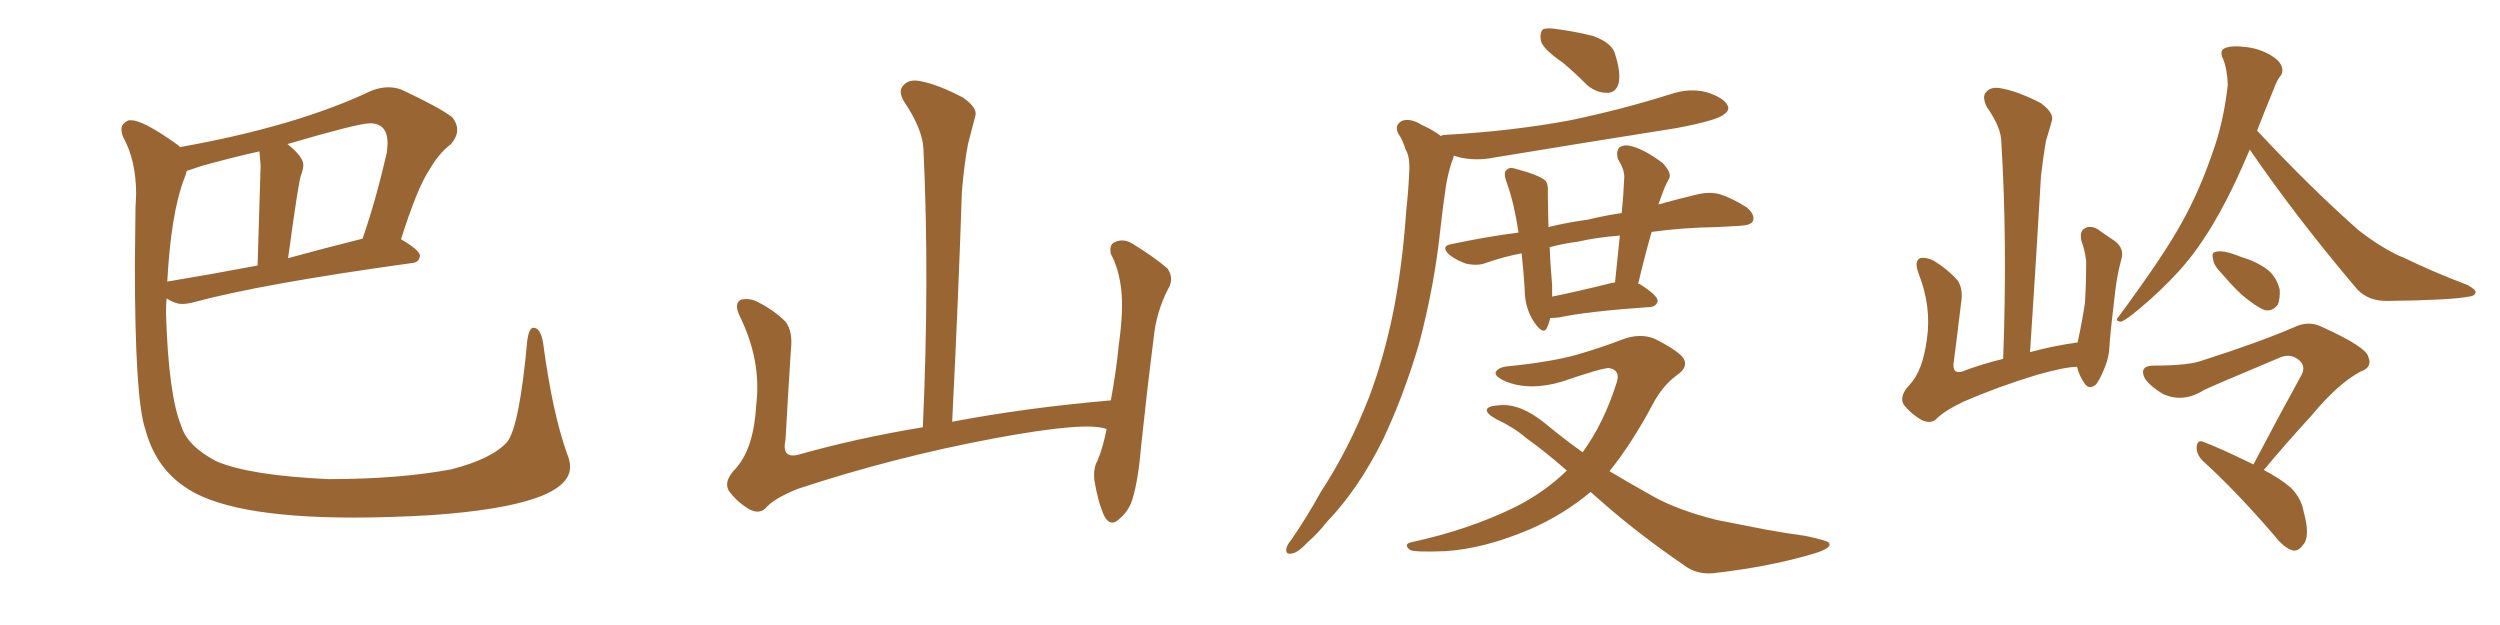 <svg xmlns="http://www.w3.org/2000/svg" xmlns:xlink="http://www.w3.org/1999/xlink" width="600" height="150"><path fill="#996633" padding="10" d="M84.96 124.22L84.96 124.22Q54.05 124.22 43.80 116.46L43.80 116.46Q37.21 111.77 34.86 102.98L34.86 102.98Q32.37 95.65 32.37 63.57L32.37 63.57L32.52 49.80L32.67 46.58Q32.67 38.53 29.59 32.96L29.59 32.96Q29.15 31.93 29.15 31.05L29.15 31.05Q29.15 29.59 30.91 28.86L30.91 28.86L31.49 28.86Q34.42 28.86 42.77 34.86L42.77 34.86L43.21 35.30Q71.19 30.32 89.36 21.68L89.36 21.68Q91.41 20.95 93.16 20.95L93.16 20.95Q94.92 20.95 96.39 21.53L96.39 21.53Q105.47 25.78 108.54 28.13L108.54 28.13Q109.72 29.59 109.72 31.20L109.72 31.20Q109.72 32.81 108.25 34.57L108.25 34.57Q105.32 36.77 102.98 40.87L102.98 40.87Q100.20 44.97 96.24 57.42L96.24 57.42Q100.78 60.06 100.78 61.38L100.78 61.38Q100.63 62.99 98.88 63.13L98.88 63.13Q62.70 68.12 46.00 72.66L46.00 72.66Q44.82 72.95 43.65 72.95L43.65 72.95Q42.04 72.95 39.99 71.63L39.99 71.63Q39.84 73.24 39.84 75.15L39.84 75.15Q40.43 94.78 43.51 102.25L43.51 102.25Q44.97 107.08 52.00 110.74L52.00 110.74Q59.91 114.11 78.81 114.99L78.81 114.99Q95.80 114.99 108.25 112.65L108.25 112.65Q118.07 110.16 121.73 106.05L121.73 106.05Q124.66 102.39 126.56 81.59L126.56 81.59Q127.00 78.66 128.03 78.66L128.03 78.66Q129.79 78.66 130.37 82.47L130.37 82.47Q132.57 99.02 136.08 108.84L136.08 108.84Q136.82 110.60 136.82 112.06L136.82 112.06Q136.82 121.29 103.56 123.63L103.56 123.63Q93.46 124.22 84.96 124.22ZM40.14 67.68L40.14 67.68Q40.14 67.53 40.43 67.53L40.43 67.53Q50.24 65.92 61.82 63.72L61.82 63.72L62.55 39.70L62.26 36.33Q55.08 37.94 48.34 39.84L48.34 39.84L44.82 41.02Q44.53 42.19 44.09 43.21L44.09 43.21Q41.02 51.42 40.14 67.68ZM69.14 61.96L69.14 61.96Q77.64 59.62 87.01 57.28L87.01 57.28Q90.23 48.05 92.87 36.47L92.87 36.47L93.02 34.42Q93.02 29.59 88.77 29.59L88.77 29.59Q85.99 29.59 68.99 34.57L68.99 34.57Q72.80 37.65 72.80 39.55L72.80 39.55Q72.80 40.58 72.22 42.11Q71.63 43.65 69.14 61.96ZM265.58 102.98L265.58 102.98L265.58 102.98Q260.89 101.07 238.77 105.18L238.77 105.18Q214.45 109.72 191.46 117.33L191.46 117.33Q185.60 119.68 183.69 122.02L183.69 122.02Q182.08 123.49 179.74 122.17L179.74 122.17Q176.81 120.41 174.90 117.77L174.90 117.77Q173.58 115.43 176.66 112.35L176.66 112.35Q180.91 107.52 181.49 97.27L181.49 97.27Q182.81 86.57 177.54 75.88L177.54 75.88Q176.07 72.80 177.83 71.92L177.83 71.92Q179.74 71.48 181.64 72.36L181.64 72.36Q185.74 74.41 188.53 77.20L188.53 77.20Q190.28 79.54 189.84 83.64L189.84 83.64Q189.11 94.78 188.53 105.47L188.53 105.47Q187.50 110.16 191.60 109.13L191.60 109.13Q205.52 105.18 221.48 102.54L221.48 102.54Q223.10 66.80 221.63 35.89L221.63 35.89Q221.48 31.05 216.94 24.32L216.94 24.32Q215.48 21.83 216.80 20.51L216.80 20.51Q218.12 18.90 220.90 19.48L220.90 19.48Q225 20.21 231.15 23.44L231.15 23.44Q234.67 25.93 234.08 27.83L234.08 27.83Q233.35 30.62 232.32 34.57L232.32 34.57Q231.45 39.11 230.86 45.85L230.86 45.85Q229.98 72.22 228.52 101.22L228.52 101.22Q246.24 97.85 266.60 96.09L266.60 96.09Q267.92 88.92 268.51 82.76L268.51 82.76Q269.68 74.41 269.09 69.43L269.09 69.43Q268.51 64.45 266.60 60.94L266.60 60.94Q266.16 58.74 267.48 58.15L267.48 58.15Q269.53 57.13 271.73 58.45L271.73 58.45Q277.00 61.67 280.22 64.45L280.22 64.45Q281.84 66.94 280.37 69.29L280.37 69.29Q277.44 75 276.86 81.30L276.86 81.30Q275.39 92.72 273.93 106.49L273.93 106.49Q273.19 115.43 271.73 119.97L271.73 119.97Q270.85 122.75 268.51 124.66L268.51 124.66Q266.46 126.56 264.99 123.78L264.99 123.78Q263.53 120.56 262.65 115.28L262.65 115.28Q262.35 112.35 263.38 110.60L263.38 110.60Q264.70 107.52 265.58 102.98ZM375.15 15.09L375.15 15.09Q370.46 11.87 369.87 9.96L369.87 9.96Q369.43 7.91 370.31 7.03L370.31 7.03Q371.34 6.59 373.97 7.03L373.97 7.03Q378.37 7.62 382.32 8.64L382.32 8.64Q386.43 10.11 387.45 12.45L387.45 12.45Q389.06 17.29 388.48 19.92L388.48 19.92Q387.89 22.12 385.99 22.27L385.99 22.27Q383.35 22.41 381.01 20.51L381.01 20.51Q377.93 17.43 375.15 15.09ZM396.39 55.66L396.39 55.66Q394.63 61.82 393.16 68.12L393.16 68.12Q393.46 68.12 393.46 68.12L393.46 68.12Q397.85 70.90 397.85 72.22L397.85 72.22Q397.56 73.54 396.09 73.68L396.09 73.68Q381.01 74.71 374.27 76.17L374.27 76.17Q373.10 76.32 372.07 76.32L372.07 76.32Q371.78 77.49 371.34 78.52L371.34 78.52Q370.46 80.71 368.12 77.20L368.12 77.20Q365.92 73.83 365.92 69.29L365.92 69.29Q365.63 64.75 365.19 60.79L365.19 60.79Q360.64 61.67 356.54 63.13L356.54 63.13Q354.64 63.87 351.86 63.28L351.86 63.28Q349.66 62.55 347.75 61.08L347.75 61.08Q345.70 59.03 348.34 58.59L348.34 58.59Q356.54 56.84 364.45 55.81L364.45 55.81Q363.43 48.93 361.67 43.95L361.67 43.95Q360.64 41.31 361.67 40.72L361.67 40.72Q362.26 39.99 364.01 40.58L364.01 40.58Q369.43 42.04 370.90 43.36L370.90 43.36Q371.63 44.24 371.48 46.14L371.48 46.14Q371.48 48.19 371.63 54.49L371.63 54.49Q376.46 53.32 381.01 52.73L381.01 52.73Q385.25 51.71 389.21 51.12L389.21 51.12Q389.65 46.73 389.79 43.07L389.79 43.07Q390.09 41.02 388.33 38.23L388.33 38.23Q387.74 36.18 388.77 35.30L388.77 35.30Q389.94 34.57 391.85 35.16L391.85 35.16Q394.92 36.04 399.02 39.11L399.02 39.11Q401.22 41.46 400.63 42.77L400.63 42.77Q400.05 43.80 399.46 45.12L399.46 45.12Q398.88 46.73 398.00 49.07L398.00 49.07Q403.27 47.61 407.67 46.58L407.67 46.58Q410.30 46.00 412.65 46.58L412.65 46.58Q415.58 47.46 419.24 49.80L419.24 49.80Q421.29 51.56 420.70 53.03L420.70 53.03Q420.26 54.05 417.63 54.20L417.63 54.20Q414.99 54.35 412.21 54.49L412.21 54.49Q403.56 54.64 396.39 55.66ZM378.66 58.01L378.66 58.01Q375.15 58.45 371.92 59.33L371.92 59.33Q372.07 63.43 372.51 68.41L372.51 68.41Q372.51 69.87 372.51 71.19L372.51 71.19Q378.96 69.87 386.57 67.97L386.57 67.97Q387.01 67.82 387.60 67.82L387.60 67.82Q388.18 61.96 388.77 56.54L388.77 56.54Q383.06 56.98 378.66 58.01ZM345.85 32.67L345.85 32.67Q346.14 32.37 346.73 32.37L346.73 32.37Q362.84 31.49 376.90 28.86L376.90 28.86Q389.50 26.22 401.07 22.56L401.07 22.56Q405.47 21.09 409.57 22.12L409.57 22.12Q413.67 23.44 414.55 25.20L414.55 25.20Q415.28 26.37 413.82 27.39L413.82 27.39Q412.35 28.86 402.25 30.76L402.25 30.76Q379.98 34.28 358.74 37.79L358.74 37.79Q354.35 38.67 350.39 37.79L350.39 37.79Q349.51 37.50 348.93 37.35L348.93 37.35Q348.78 38.09 348.34 39.11L348.34 39.11Q347.46 41.89 347.02 44.68L347.02 44.68Q346.29 49.51 345.70 54.93L345.70 54.93Q344.24 68.70 340.58 82.47L340.58 82.47Q336.91 94.92 331.93 105.47L331.93 105.47Q326.07 117.33 318.46 125.24L318.46 125.24Q316.41 127.88 313.77 130.22L313.77 130.22Q311.43 132.71 309.96 132.86L309.96 132.86Q308.35 133.15 308.79 131.40L308.79 131.40Q309.08 130.52 309.96 129.49L309.96 129.49Q313.77 123.93 316.99 118.07L316.99 118.07Q323.73 107.81 328.56 95.36L328.56 95.36Q332.08 86.13 334.42 74.71L334.42 74.71Q336.62 63.43 337.50 50.54L337.50 50.54Q338.09 45.12 338.23 40.72L338.23 40.72Q338.38 37.65 337.35 35.89L337.35 35.89Q336.62 33.54 335.60 32.08L335.60 32.08Q334.57 30.03 336.47 29.00L336.47 29.00Q338.53 28.27 341.31 30.03L341.31 30.03Q343.95 31.20 345.85 32.67ZM381.74 118.07L381.74 118.07L381.74 118.07Q375.29 123.49 367.24 127.00L367.24 127.00Q356.25 131.69 346.88 132.28L346.88 132.28Q339.40 132.57 338.38 131.98L338.38 131.98Q336.62 130.52 338.96 130.08L338.96 130.08Q352.44 127.15 363.57 121.73L363.57 121.73Q370.61 118.21 376.03 112.94L376.03 112.94Q370.90 108.40 366.36 105.18L366.36 105.18Q363.28 102.54 359.18 100.63L359.18 100.63Q356.69 99.32 356.84 98.29L356.84 98.29Q357.13 97.41 359.77 97.27L359.77 97.27Q364.75 96.68 370.90 101.66L370.90 101.66Q375.29 105.32 379.83 108.54L379.83 108.54Q384.96 101.51 388.04 91.70L388.04 91.70Q388.92 88.77 386.13 88.33L386.13 88.33Q384.38 88.33 375 91.55L375 91.55Q367.24 93.90 361.38 91.55L361.38 91.55Q358.45 90.23 359.03 89.21L359.03 89.21Q359.77 88.04 362.11 87.89L362.11 87.89Q372.22 86.87 378.52 85.11L378.52 85.11Q384.52 83.35 389.06 81.59L389.06 81.59Q393.46 79.83 397.12 81.30L397.12 81.30Q401.81 83.64 403.71 85.55L403.71 85.55Q405.62 87.89 402.39 90.09L402.39 90.09Q399.02 92.58 396.68 96.97L396.68 96.97Q391.70 106.35 386.28 113.09L386.28 113.09Q391.70 116.31 396.68 119.09L396.68 119.09Q402.69 122.46 412.06 124.80L412.06 124.80Q416.60 125.68 424.07 127.15L424.07 127.15Q428.91 128.03 433.30 128.61L433.30 128.61Q438.87 129.79 439.01 130.37L439.01 130.37Q439.75 131.69 434.33 133.15L434.33 133.15Q424.22 136.08 411.33 137.55L411.33 137.55Q407.23 137.99 404.15 135.64L404.15 135.64Q393.02 128.03 384.08 120.12L384.08 120.12Q382.76 118.95 381.74 118.07ZM533.20 65.63L533.20 65.63Q531.30 63.72 531.15 62.26L531.15 62.26Q530.71 60.64 531.59 60.50L531.59 60.50Q532.76 60.06 534.96 60.64L534.96 60.64Q536.43 61.08 537.89 61.67L537.89 61.67Q541.41 62.70 544.04 64.60L544.04 64.60Q546.24 66.21 547.12 69.43L547.12 69.43Q547.27 71.63 546.68 73.10L546.68 73.10Q545.36 74.85 543.46 74.41L543.46 74.41Q541.99 73.83 540.09 72.36L540.09 72.36Q537.30 70.46 533.20 65.63ZM540.82 111.47L540.82 111.47Q546.97 99.76 552.39 89.94L552.39 89.94Q553.56 87.60 551.37 86.13L551.37 86.13Q549.46 84.81 547.12 85.84L547.12 85.84Q531.74 92.29 528.96 93.60L528.96 93.60Q523.83 96.83 518.99 94.48L518.99 94.48Q516.06 92.72 514.75 90.82L514.75 90.82Q513.28 87.74 516.94 87.74L516.94 87.74Q525.59 87.74 528.81 86.43L528.81 86.43Q542.14 82.18 550.63 78.52L550.63 78.52Q554.00 76.90 557.08 78.37L557.08 78.37Q567.77 83.20 568.36 85.55L568.36 85.55Q569.53 88.18 566.46 89.21L566.46 89.21Q561.04 92.14 554.74 99.76L554.74 99.76Q548.58 106.49 543.31 112.79L543.31 112.79Q547.41 114.99 549.61 116.89L549.61 116.89Q552.25 119.38 552.83 122.61L552.83 122.61Q554.59 128.91 552.69 130.81L552.69 130.81Q551.66 132.28 550.34 132.13L550.34 132.13Q548.14 131.54 545.80 128.47L545.80 128.47Q536.57 117.77 528.66 110.60L528.66 110.60Q527.05 108.98 527.20 107.08L527.20 107.08Q527.49 105.47 528.81 106.05L528.81 106.05Q533.06 107.67 540.23 111.18L540.23 111.18Q540.67 111.33 540.82 111.47ZM539.94 35.89L539.94 35.89Q536.72 43.51 534.08 48.49L534.08 48.49Q528.81 58.59 523.10 64.89L523.10 64.89Q518.41 70.02 513.43 74.12L513.43 74.12Q510.35 76.76 509.03 77.20L509.03 77.20Q507.42 77.05 508.45 76.03L508.45 76.03Q519.58 60.94 523.68 53.32L523.68 53.32Q527.78 46.00 530.86 37.06L530.86 37.06Q533.64 29.59 534.67 20.36L534.67 20.36Q534.52 16.41 533.50 14.06L533.50 14.06Q532.62 12.16 533.94 11.57L533.94 11.57Q535.69 10.84 538.92 11.28L538.92 11.28Q541.85 11.57 544.63 13.04L544.63 13.04Q546.97 14.36 547.56 15.82L547.56 15.82Q548.14 17.43 547.12 18.46L547.12 18.46Q546.39 19.48 545.51 21.83L545.51 21.83Q543.46 26.81 541.70 31.35L541.70 31.35Q554.88 45.41 566.02 55.22L566.02 55.22Q568.65 57.28 571.44 59.03L571.44 59.03Q575.10 61.23 576.86 61.82L576.86 61.82Q583.74 65.19 592.24 68.41L592.24 68.41Q594.29 69.58 594.14 70.17L594.14 70.17Q593.99 71.04 592.53 71.19L592.53 71.19Q587.84 72.07 572.75 72.22L572.75 72.22Q568.36 72.22 565.72 69.43L565.72 69.43Q551.07 52.15 539.94 35.89ZM498.49 88.04L498.49 88.04L498.49 88.04Q495.70 88.04 488.96 89.94L488.96 89.94Q479.74 92.72 471.24 96.39L471.24 96.39Q466.41 98.73 464.65 100.63L464.65 100.63Q463.33 101.81 461.13 100.78L461.13 100.78Q458.64 99.32 456.88 97.12L456.88 97.12Q455.71 95.07 458.35 92.29L458.35 92.29Q461.43 89.06 462.45 81.45L462.45 81.45Q463.62 73.54 460.40 65.48L460.40 65.48Q459.38 62.55 460.84 61.96L460.84 61.96Q462.30 61.67 464.06 62.55L464.06 62.55Q467.43 64.60 469.78 67.24L469.78 67.24Q471.24 69.29 470.65 72.80L470.65 72.80Q469.78 80.13 468.90 86.87L468.90 86.87Q468.46 89.79 470.80 89.21L470.80 89.21Q475.34 87.45 480.76 86.13L480.76 86.13Q481.79 58.01 480.32 34.13L480.32 34.13Q480.32 30.62 476.81 25.63L476.81 25.63Q475.63 23.14 476.66 22.12L476.66 22.12Q477.83 20.65 480.47 21.24L480.47 21.24Q484.42 21.97 489.84 24.76L489.84 24.76Q492.92 27.10 492.48 28.86L492.48 28.86Q491.89 31.05 491.02 33.84L491.02 33.84Q490.43 37.21 489.84 42.19L489.84 42.19Q488.67 62.40 487.21 84.52L487.21 84.52Q492.48 83.06 498.63 82.18L498.63 82.18Q499.80 76.76 500.39 72.66L500.39 72.66Q500.68 67.97 500.68 62.70L500.68 62.70Q500.39 60.06 499.51 57.71L499.51 57.71Q499.07 55.37 500.39 54.79L500.39 54.79Q501.56 54.05 503.32 54.93L503.32 54.93Q505.37 56.40 507.57 57.86L507.57 57.86Q510.06 59.77 509.03 62.55L509.03 62.55Q508.01 66.50 507.57 70.61L507.57 70.61Q506.40 80.27 506.25 83.50L506.25 83.50Q506.10 85.99 505.08 88.33L505.08 88.33Q504.05 90.97 503.03 92.29L503.03 92.29Q501.42 93.60 500.39 92.14L500.39 92.14Q499.07 90.38 498.49 88.04Z"/></svg>